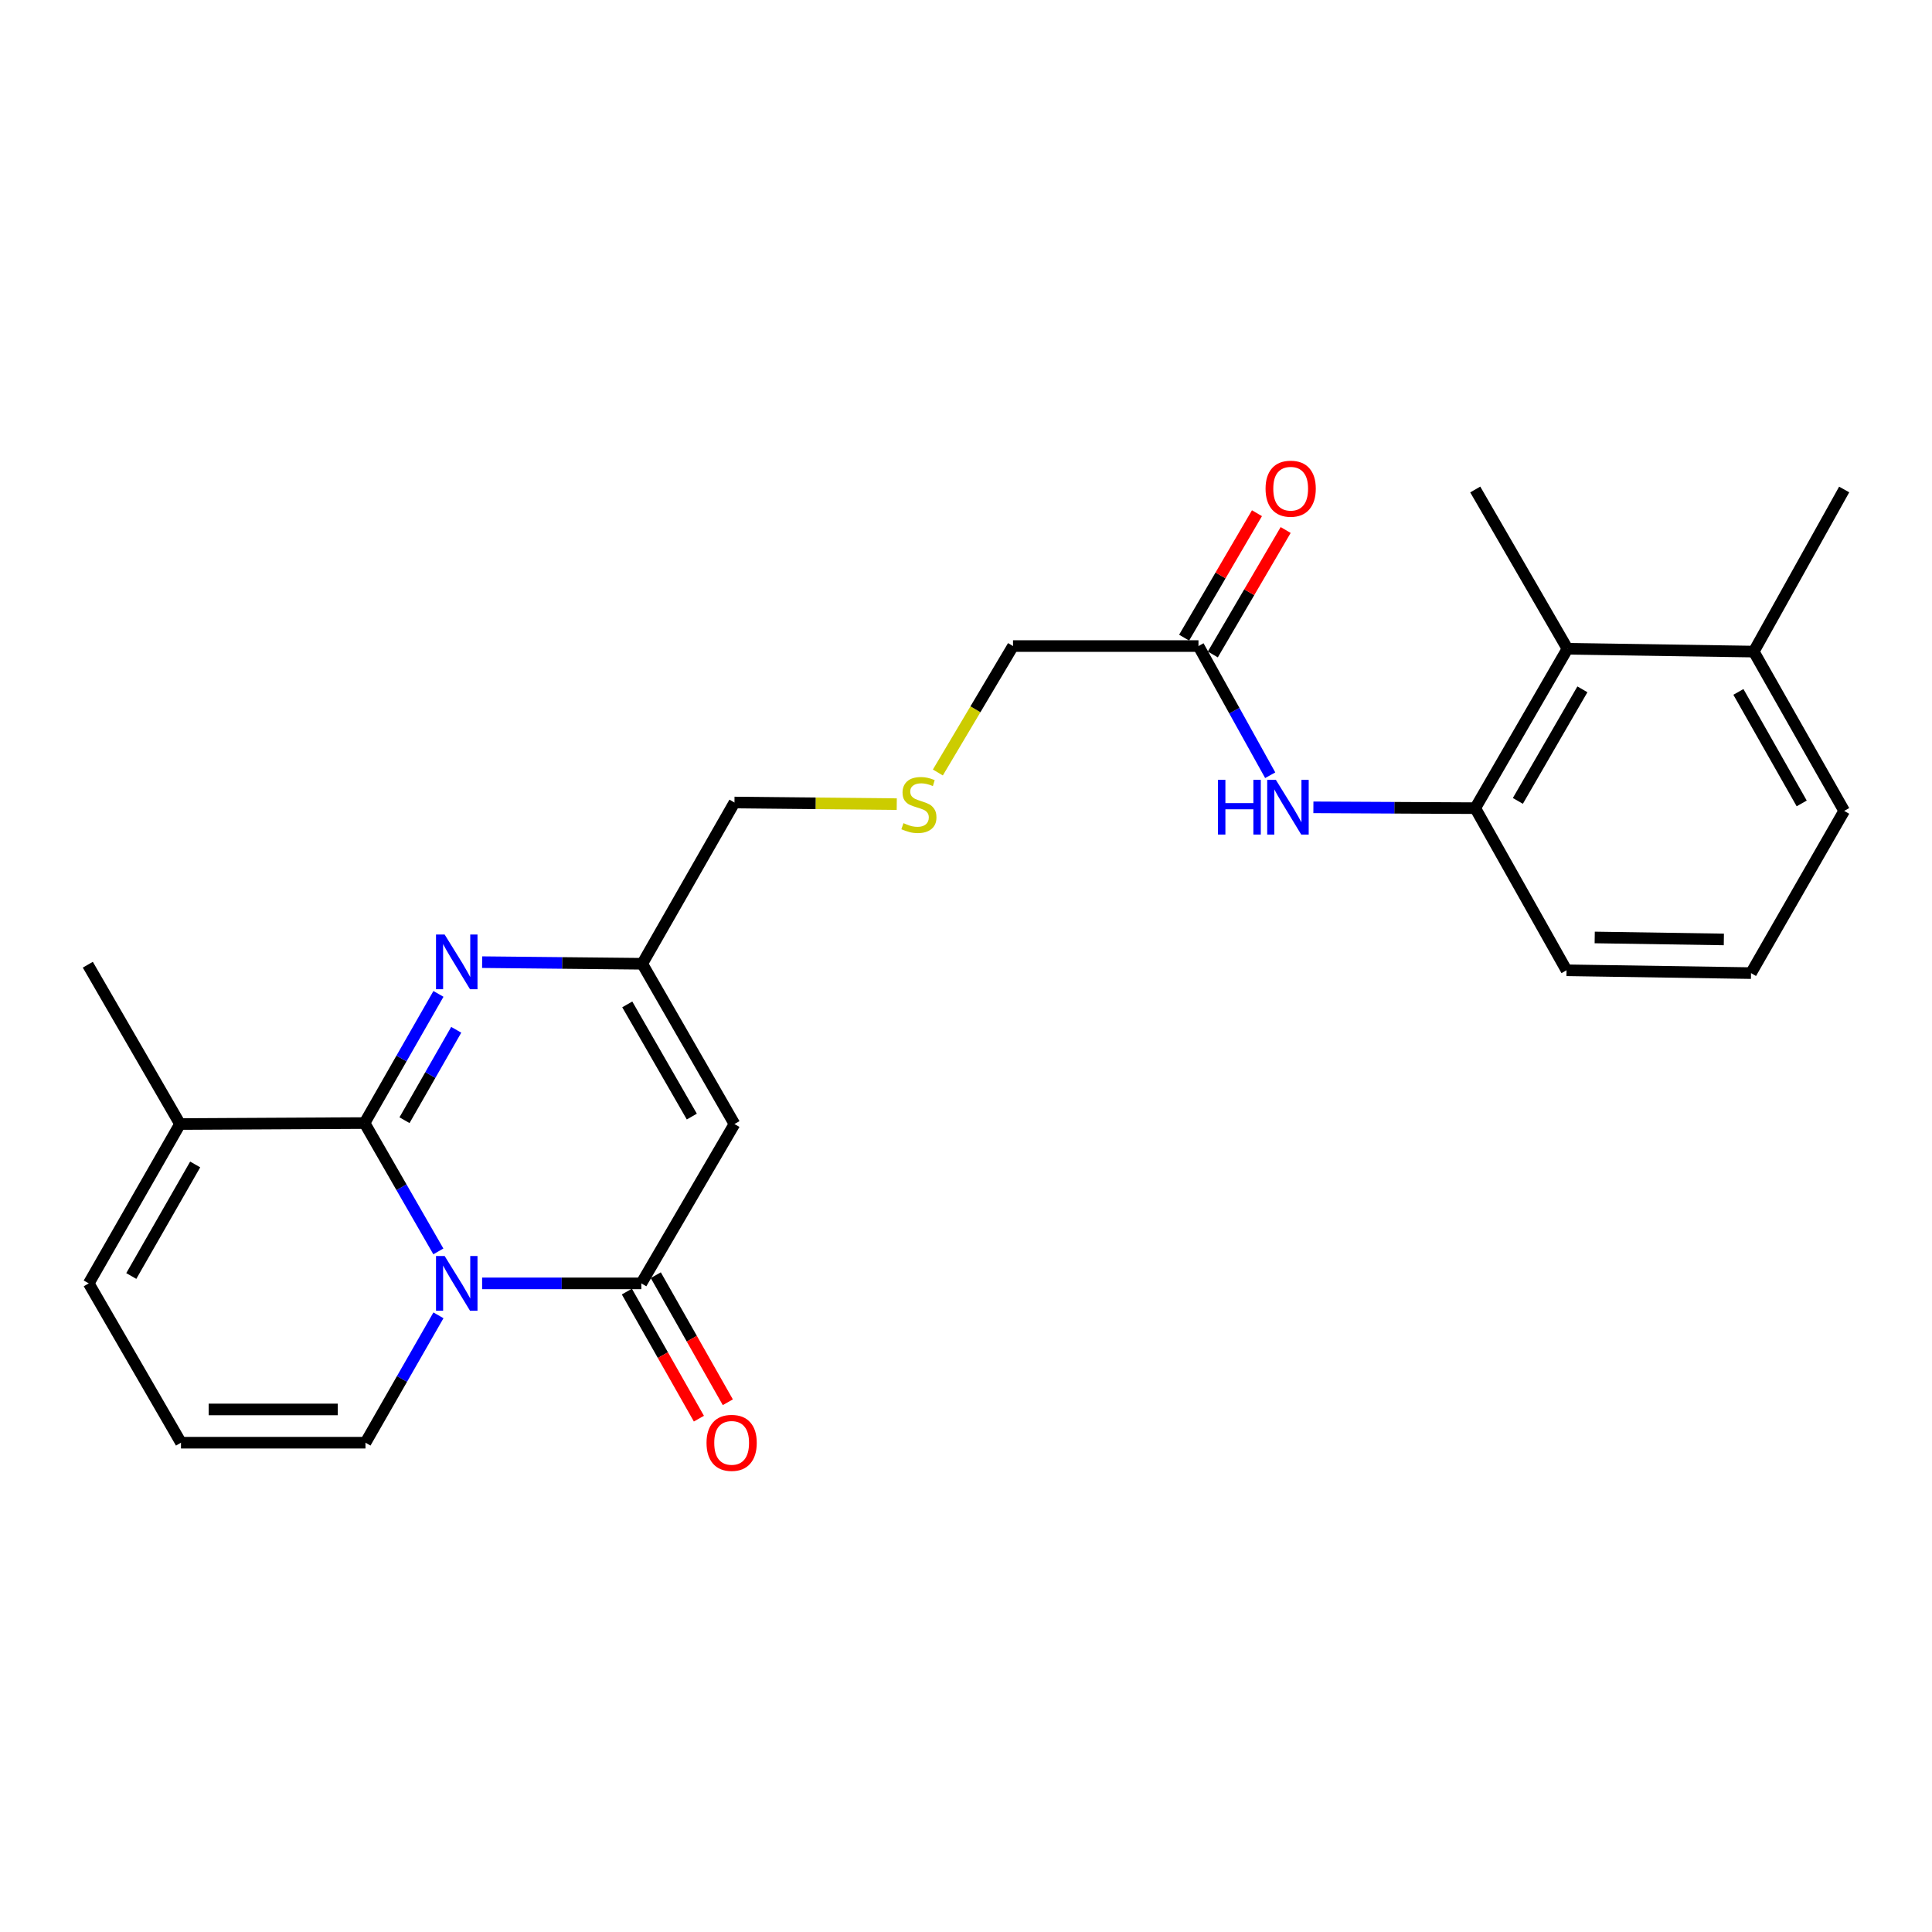 <?xml version='1.0' encoding='iso-8859-1'?>
<svg version='1.1' baseProfile='full'
              xmlns='http://www.w3.org/2000/svg'
                      xmlns:rdkit='http://www.rdkit.org/xml'
                      xmlns:xlink='http://www.w3.org/1999/xlink'
                  xml:space='preserve'
width='1000px' height='1000px' viewBox='0 0 1000 1000'>
<!-- END OF HEADER -->
<rect style='opacity:1.0;fill:#FFFFFF;stroke:none' width='1000' height='1000' x='0' y='0'> </rect>
<path class='bond-0' d='M 226.896,647.722 L 207.794,614.509' style='fill:none;fill-rule:evenodd;stroke:#0000FF;stroke-width:6px;stroke-linecap:butt;stroke-linejoin:miter;stroke-opacity:1' />
<path class='bond-0' d='M 207.794,614.509 L 188.692,581.296' style='fill:none;fill-rule:evenodd;stroke:#000000;stroke-width:6px;stroke-linecap:butt;stroke-linejoin:miter;stroke-opacity:1' />
<path class='bond-1' d='M 249.544,664.275 L 290.747,664.275' style='fill:none;fill-rule:evenodd;stroke:#0000FF;stroke-width:6px;stroke-linecap:butt;stroke-linejoin:miter;stroke-opacity:1' />
<path class='bond-1' d='M 290.747,664.275 L 331.949,664.275' style='fill:none;fill-rule:evenodd;stroke:#000000;stroke-width:6px;stroke-linecap:butt;stroke-linejoin:miter;stroke-opacity:1' />
<path class='bond-8' d='M 226.942,680.811 L 208.056,713.774' style='fill:none;fill-rule:evenodd;stroke:#0000FF;stroke-width:6px;stroke-linecap:butt;stroke-linejoin:miter;stroke-opacity:1' />
<path class='bond-8' d='M 208.056,713.774 L 189.17,746.737' style='fill:none;fill-rule:evenodd;stroke:#000000;stroke-width:6px;stroke-linecap:butt;stroke-linejoin:miter;stroke-opacity:1' />
<path class='bond-2' d='M 188.692,581.296 L 207.816,547.869' style='fill:none;fill-rule:evenodd;stroke:#000000;stroke-width:6px;stroke-linecap:butt;stroke-linejoin:miter;stroke-opacity:1' />
<path class='bond-2' d='M 207.816,547.869 L 226.94,514.441' style='fill:none;fill-rule:evenodd;stroke:#0000FF;stroke-width:6px;stroke-linecap:butt;stroke-linejoin:miter;stroke-opacity:1' />
<path class='bond-2' d='M 209.369,579.815 L 222.756,556.415' style='fill:none;fill-rule:evenodd;stroke:#000000;stroke-width:6px;stroke-linecap:butt;stroke-linejoin:miter;stroke-opacity:1' />
<path class='bond-2' d='M 222.756,556.415 L 236.143,533.016' style='fill:none;fill-rule:evenodd;stroke:#0000FF;stroke-width:6px;stroke-linecap:butt;stroke-linejoin:miter;stroke-opacity:1' />
<path class='bond-5' d='M 188.692,581.296 L 93.178,581.794' style='fill:none;fill-rule:evenodd;stroke:#000000;stroke-width:6px;stroke-linecap:butt;stroke-linejoin:miter;stroke-opacity:1' />
<path class='bond-3' d='M 331.949,664.275 L 380.16,581.794' style='fill:none;fill-rule:evenodd;stroke:#000000;stroke-width:6px;stroke-linecap:butt;stroke-linejoin:miter;stroke-opacity:1' />
<path class='bond-12' d='M 324.463,668.519 L 343.106,701.405' style='fill:none;fill-rule:evenodd;stroke:#000000;stroke-width:6px;stroke-linecap:butt;stroke-linejoin:miter;stroke-opacity:1' />
<path class='bond-12' d='M 343.106,701.405 L 361.749,734.291' style='fill:none;fill-rule:evenodd;stroke:#FF0000;stroke-width:6px;stroke-linecap:butt;stroke-linejoin:miter;stroke-opacity:1' />
<path class='bond-12' d='M 339.435,660.031 L 358.079,692.917' style='fill:none;fill-rule:evenodd;stroke:#000000;stroke-width:6px;stroke-linecap:butt;stroke-linejoin:miter;stroke-opacity:1' />
<path class='bond-12' d='M 358.079,692.917 L 376.722,725.803' style='fill:none;fill-rule:evenodd;stroke:#FF0000;stroke-width:6px;stroke-linecap:butt;stroke-linejoin:miter;stroke-opacity:1' />
<path class='bond-26' d='M 249.556,498.01 L 290.992,498.427' style='fill:none;fill-rule:evenodd;stroke:#0000FF;stroke-width:6px;stroke-linecap:butt;stroke-linejoin:miter;stroke-opacity:1' />
<path class='bond-26' d='M 290.992,498.427 L 332.427,498.844' style='fill:none;fill-rule:evenodd;stroke:#000000;stroke-width:6px;stroke-linecap:butt;stroke-linejoin:miter;stroke-opacity:1' />
<path class='bond-4' d='M 380.16,581.794 L 332.427,498.844' style='fill:none;fill-rule:evenodd;stroke:#000000;stroke-width:6px;stroke-linecap:butt;stroke-linejoin:miter;stroke-opacity:1' />
<path class='bond-4' d='M 358.083,577.936 L 324.669,519.871' style='fill:none;fill-rule:evenodd;stroke:#000000;stroke-width:6px;stroke-linecap:butt;stroke-linejoin:miter;stroke-opacity:1' />
<path class='bond-17' d='M 332.427,498.844 L 380.16,415.378' style='fill:none;fill-rule:evenodd;stroke:#000000;stroke-width:6px;stroke-linecap:butt;stroke-linejoin:miter;stroke-opacity:1' />
<path class='bond-20' d='M 93.178,581.794 L 45.455,499.331' style='fill:none;fill-rule:evenodd;stroke:#000000;stroke-width:6px;stroke-linecap:butt;stroke-linejoin:miter;stroke-opacity:1' />
<path class='bond-25' d='M 93.178,581.794 L 45.933,664.275' style='fill:none;fill-rule:evenodd;stroke:#000000;stroke-width:6px;stroke-linecap:butt;stroke-linejoin:miter;stroke-opacity:1' />
<path class='bond-25' d='M 101.026,602.72 L 67.954,660.457' style='fill:none;fill-rule:evenodd;stroke:#000000;stroke-width:6px;stroke-linecap:butt;stroke-linejoin:miter;stroke-opacity:1' />
<path class='bond-6' d='M 763.584,418.304 L 721.696,418.089' style='fill:none;fill-rule:evenodd;stroke:#000000;stroke-width:6px;stroke-linecap:butt;stroke-linejoin:miter;stroke-opacity:1' />
<path class='bond-6' d='M 721.696,418.089 L 679.809,417.874' style='fill:none;fill-rule:evenodd;stroke:#0000FF;stroke-width:6px;stroke-linecap:butt;stroke-linejoin:miter;stroke-opacity:1' />
<path class='bond-9' d='M 763.584,418.304 L 811.308,335.803' style='fill:none;fill-rule:evenodd;stroke:#000000;stroke-width:6px;stroke-linecap:butt;stroke-linejoin:miter;stroke-opacity:1' />
<path class='bond-9' d='M 785.641,414.547 L 819.048,356.797' style='fill:none;fill-rule:evenodd;stroke:#000000;stroke-width:6px;stroke-linecap:butt;stroke-linejoin:miter;stroke-opacity:1' />
<path class='bond-19' d='M 763.584,418.304 L 810.83,502.219' style='fill:none;fill-rule:evenodd;stroke:#000000;stroke-width:6px;stroke-linecap:butt;stroke-linejoin:miter;stroke-opacity:1' />
<path class='bond-7' d='M 657.458,401.261 L 638.892,367.83' style='fill:none;fill-rule:evenodd;stroke:#0000FF;stroke-width:6px;stroke-linecap:butt;stroke-linejoin:miter;stroke-opacity:1' />
<path class='bond-7' d='M 638.892,367.83 L 620.327,334.398' style='fill:none;fill-rule:evenodd;stroke:#000000;stroke-width:6px;stroke-linecap:butt;stroke-linejoin:miter;stroke-opacity:1' />
<path class='bond-11' d='M 189.17,746.737 L 93.675,746.737' style='fill:none;fill-rule:evenodd;stroke:#000000;stroke-width:6px;stroke-linecap:butt;stroke-linejoin:miter;stroke-opacity:1' />
<path class='bond-11' d='M 174.846,729.525 L 108,729.525' style='fill:none;fill-rule:evenodd;stroke:#000000;stroke-width:6px;stroke-linecap:butt;stroke-linejoin:miter;stroke-opacity:1' />
<path class='bond-15' d='M 811.308,335.803 L 907.74,337.266' style='fill:none;fill-rule:evenodd;stroke:#000000;stroke-width:6px;stroke-linecap:butt;stroke-linejoin:miter;stroke-opacity:1' />
<path class='bond-22' d='M 811.308,335.803 L 763.584,253.36' style='fill:none;fill-rule:evenodd;stroke:#000000;stroke-width:6px;stroke-linecap:butt;stroke-linejoin:miter;stroke-opacity:1' />
<path class='bond-10' d='M 620.327,334.398 L 524.335,334.398' style='fill:none;fill-rule:evenodd;stroke:#000000;stroke-width:6px;stroke-linecap:butt;stroke-linejoin:miter;stroke-opacity:1' />
<path class='bond-14' d='M 627.754,338.745 L 646.605,306.539' style='fill:none;fill-rule:evenodd;stroke:#000000;stroke-width:6px;stroke-linecap:butt;stroke-linejoin:miter;stroke-opacity:1' />
<path class='bond-14' d='M 646.605,306.539 L 665.456,274.332' style='fill:none;fill-rule:evenodd;stroke:#FF0000;stroke-width:6px;stroke-linecap:butt;stroke-linejoin:miter;stroke-opacity:1' />
<path class='bond-14' d='M 612.9,330.051 L 631.751,297.844' style='fill:none;fill-rule:evenodd;stroke:#000000;stroke-width:6px;stroke-linecap:butt;stroke-linejoin:miter;stroke-opacity:1' />
<path class='bond-14' d='M 631.751,297.844 L 650.602,265.638' style='fill:none;fill-rule:evenodd;stroke:#FF0000;stroke-width:6px;stroke-linecap:butt;stroke-linejoin:miter;stroke-opacity:1' />
<path class='bond-13' d='M 93.675,746.737 L 45.933,664.275' style='fill:none;fill-rule:evenodd;stroke:#000000;stroke-width:6px;stroke-linecap:butt;stroke-linejoin:miter;stroke-opacity:1' />
<path class='bond-24' d='M 907.74,337.266 L 954.545,253.36' style='fill:none;fill-rule:evenodd;stroke:#000000;stroke-width:6px;stroke-linecap:butt;stroke-linejoin:miter;stroke-opacity:1' />
<path class='bond-27' d='M 907.74,337.266 L 954.545,419.719' style='fill:none;fill-rule:evenodd;stroke:#000000;stroke-width:6px;stroke-linecap:butt;stroke-linejoin:miter;stroke-opacity:1' />
<path class='bond-27' d='M 899.793,358.131 L 932.557,415.848' style='fill:none;fill-rule:evenodd;stroke:#000000;stroke-width:6px;stroke-linecap:butt;stroke-linejoin:miter;stroke-opacity:1' />
<path class='bond-16' d='M 464.16,416.227 L 422.16,415.803' style='fill:none;fill-rule:evenodd;stroke:#CCCC00;stroke-width:6px;stroke-linecap:butt;stroke-linejoin:miter;stroke-opacity:1' />
<path class='bond-16' d='M 422.16,415.803 L 380.16,415.378' style='fill:none;fill-rule:evenodd;stroke:#000000;stroke-width:6px;stroke-linecap:butt;stroke-linejoin:miter;stroke-opacity:1' />
<path class='bond-18' d='M 485.436,399.84 L 504.886,367.119' style='fill:none;fill-rule:evenodd;stroke:#CCCC00;stroke-width:6px;stroke-linecap:butt;stroke-linejoin:miter;stroke-opacity:1' />
<path class='bond-18' d='M 504.886,367.119 L 524.335,334.398' style='fill:none;fill-rule:evenodd;stroke:#000000;stroke-width:6px;stroke-linecap:butt;stroke-linejoin:miter;stroke-opacity:1' />
<path class='bond-21' d='M 810.83,502.219 L 906.325,503.682' style='fill:none;fill-rule:evenodd;stroke:#000000;stroke-width:6px;stroke-linecap:butt;stroke-linejoin:miter;stroke-opacity:1' />
<path class='bond-21' d='M 825.418,485.229 L 892.264,486.253' style='fill:none;fill-rule:evenodd;stroke:#000000;stroke-width:6px;stroke-linecap:butt;stroke-linejoin:miter;stroke-opacity:1' />
<path class='bond-23' d='M 906.325,503.682 L 954.545,419.719' style='fill:none;fill-rule:evenodd;stroke:#000000;stroke-width:6px;stroke-linecap:butt;stroke-linejoin:miter;stroke-opacity:1' />
<path  class='atom-0' d='M 230.156 650.115
L 239.436 665.115
Q 240.356 666.595, 241.836 669.275
Q 243.316 671.955, 243.396 672.115
L 243.396 650.115
L 247.156 650.115
L 247.156 678.435
L 243.276 678.435
L 233.316 662.035
Q 232.156 660.115, 230.916 657.915
Q 229.716 655.715, 229.356 655.035
L 229.356 678.435
L 225.676 678.435
L 225.676 650.115
L 230.156 650.115
' fill='#0000FF'/>
<path  class='atom-3' d='M 230.156 483.718
L 239.436 498.718
Q 240.356 500.198, 241.836 502.878
Q 243.316 505.558, 243.396 505.718
L 243.396 483.718
L 247.156 483.718
L 247.156 512.038
L 243.276 512.038
L 233.316 495.638
Q 232.156 493.718, 230.916 491.518
Q 229.716 489.318, 229.356 488.638
L 229.356 512.038
L 225.676 512.038
L 225.676 483.718
L 230.156 483.718
' fill='#0000FF'/>
<path  class='atom-8' d='M 630.425 403.646
L 634.265 403.646
L 634.265 415.686
L 648.745 415.686
L 648.745 403.646
L 652.585 403.646
L 652.585 431.966
L 648.745 431.966
L 648.745 418.886
L 634.265 418.886
L 634.265 431.966
L 630.425 431.966
L 630.425 403.646
' fill='#0000FF'/>
<path  class='atom-8' d='M 660.385 403.646
L 669.665 418.646
Q 670.585 420.126, 672.065 422.806
Q 673.545 425.486, 673.625 425.646
L 673.625 403.646
L 677.385 403.646
L 677.385 431.966
L 673.505 431.966
L 663.545 415.566
Q 662.385 413.646, 661.145 411.446
Q 659.945 409.246, 659.585 408.566
L 659.585 431.966
L 655.905 431.966
L 655.905 403.646
L 660.385 403.646
' fill='#0000FF'/>
<path  class='atom-13' d='M 365.697 746.817
Q 365.697 740.017, 369.057 736.217
Q 372.417 732.417, 378.697 732.417
Q 384.977 732.417, 388.337 736.217
Q 391.697 740.017, 391.697 746.817
Q 391.697 753.697, 388.297 757.617
Q 384.897 761.497, 378.697 761.497
Q 372.457 761.497, 369.057 757.617
Q 365.697 753.737, 365.697 746.817
M 378.697 758.297
Q 383.017 758.297, 385.337 755.417
Q 387.697 752.497, 387.697 746.817
Q 387.697 741.257, 385.337 738.457
Q 383.017 735.617, 378.697 735.617
Q 374.377 735.617, 372.017 738.417
Q 369.697 741.217, 369.697 746.817
Q 369.697 752.537, 372.017 755.417
Q 374.377 758.297, 378.697 758.297
' fill='#FF0000'/>
<path  class='atom-15' d='M 655.051 252.943
Q 655.051 246.143, 658.411 242.343
Q 661.771 238.543, 668.051 238.543
Q 674.331 238.543, 677.691 242.343
Q 681.051 246.143, 681.051 252.943
Q 681.051 259.823, 677.651 263.743
Q 674.251 267.623, 668.051 267.623
Q 661.811 267.623, 658.411 263.743
Q 655.051 259.863, 655.051 252.943
M 668.051 264.423
Q 672.371 264.423, 674.691 261.543
Q 677.051 258.623, 677.051 252.943
Q 677.051 247.383, 674.691 244.583
Q 672.371 241.743, 668.051 241.743
Q 663.731 241.743, 661.371 244.543
Q 659.051 247.343, 659.051 252.943
Q 659.051 258.663, 661.371 261.543
Q 663.731 264.423, 668.051 264.423
' fill='#FF0000'/>
<path  class='atom-17' d='M 467.627 426.063
Q 467.947 426.183, 469.267 426.743
Q 470.587 427.303, 472.027 427.663
Q 473.507 427.983, 474.947 427.983
Q 477.627 427.983, 479.187 426.703
Q 480.747 425.383, 480.747 423.103
Q 480.747 421.543, 479.947 420.583
Q 479.187 419.623, 477.987 419.103
Q 476.787 418.583, 474.787 417.983
Q 472.267 417.223, 470.747 416.503
Q 469.267 415.783, 468.187 414.263
Q 467.147 412.743, 467.147 410.183
Q 467.147 406.623, 469.547 404.423
Q 471.987 402.223, 476.787 402.223
Q 480.067 402.223, 483.787 403.783
L 482.867 406.863
Q 479.467 405.463, 476.907 405.463
Q 474.147 405.463, 472.627 406.623
Q 471.107 407.743, 471.147 409.703
Q 471.147 411.223, 471.907 412.143
Q 472.707 413.063, 473.827 413.583
Q 474.987 414.103, 476.907 414.703
Q 479.467 415.503, 480.987 416.303
Q 482.507 417.103, 483.587 418.743
Q 484.707 420.343, 484.707 423.103
Q 484.707 427.023, 482.067 429.143
Q 479.467 431.223, 475.107 431.223
Q 472.587 431.223, 470.667 430.663
Q 468.787 430.143, 466.547 429.223
L 467.627 426.063
' fill='#CCCC00'/>
</svg>
